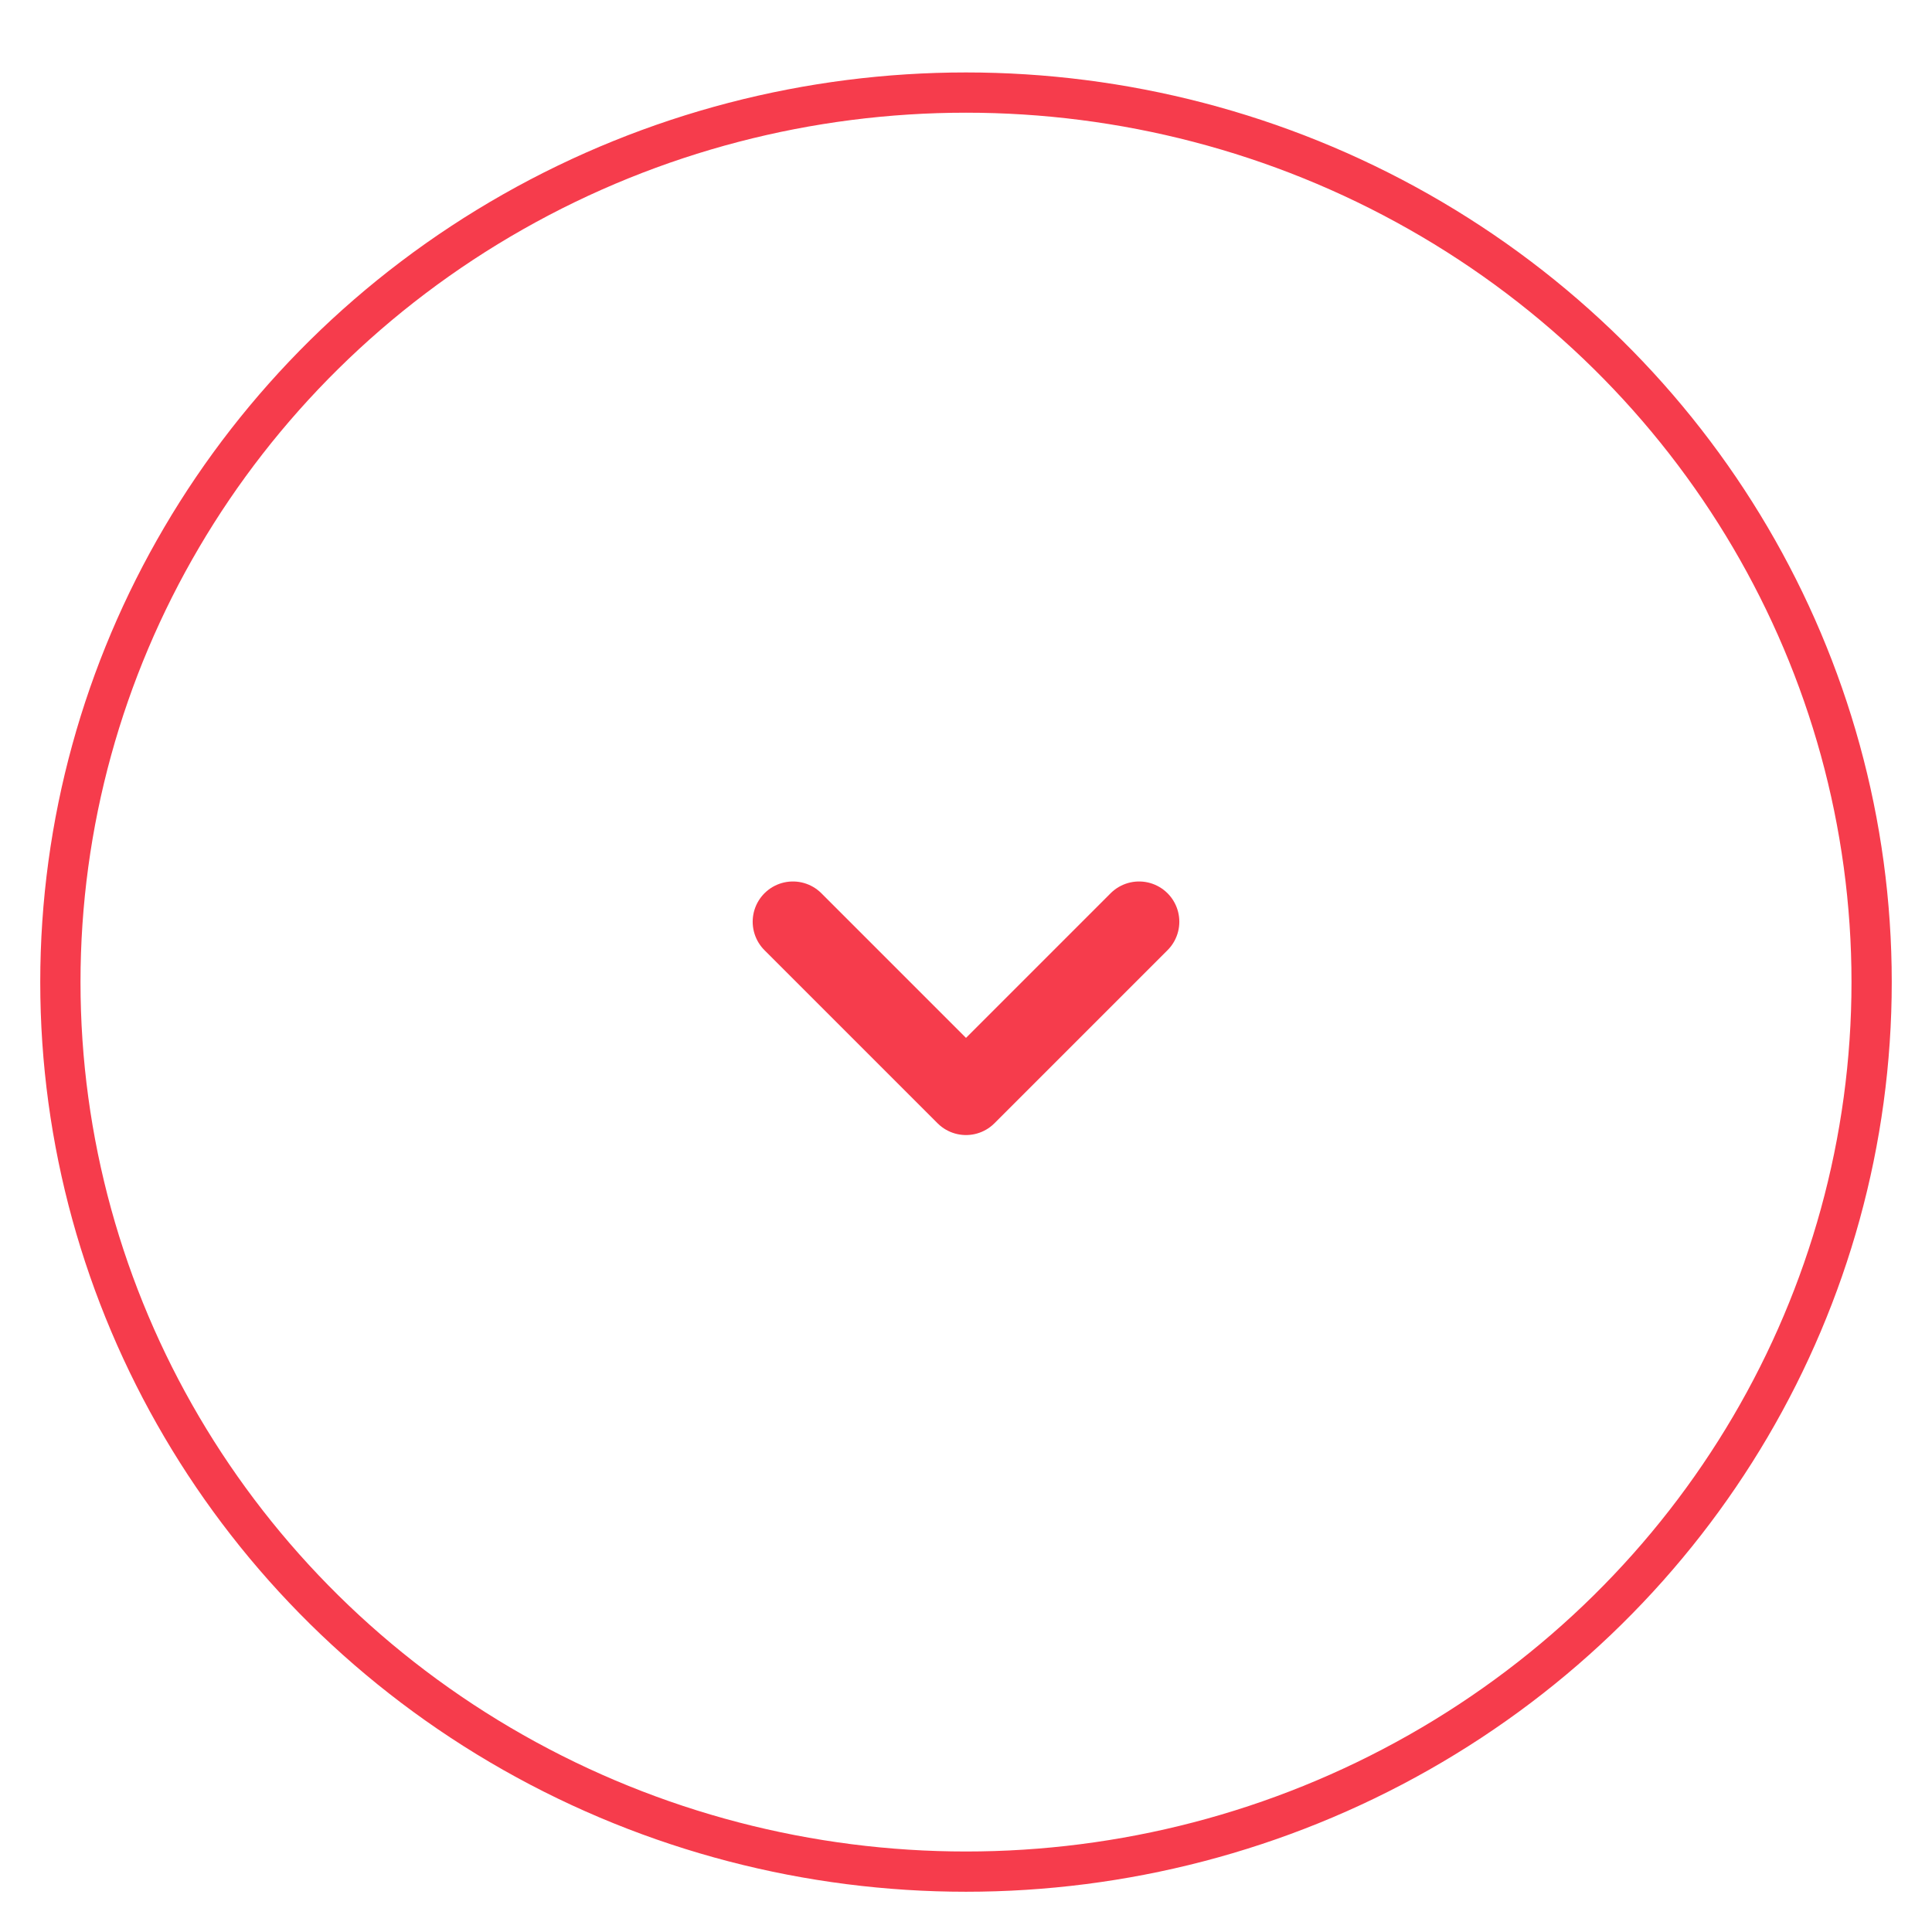 <?xml version="1.0" encoding="UTF-8"?>
<svg id="_レイヤー_1" data-name="レイヤー_1" xmlns="http://www.w3.org/2000/svg" version="1.1" viewBox="0 0 48 48">
  <!-- Generator: Adobe Illustrator 29.6.1, SVG Export Plug-In . SVG Version: 2.1.1 Build 9)  -->
  <defs>
    <style>
      .st0 {
        stroke-linecap: round;
        stroke-linejoin: round;
        stroke-width: 2px;
      }

      .st0, .st1 {
        fill: none;
        stroke: #f63c4c;
      }

      .st1 {
        stroke-miterlimit: 10;
      }
    </style>
  </defs>
  <ellipse class="st1" cx="24" cy="24.4" rx="22.5" ry="22.1"/>
  <path class="st0" d="M28.3,22.9l-4.3,4.3-4.3-4.3"/>
</svg>